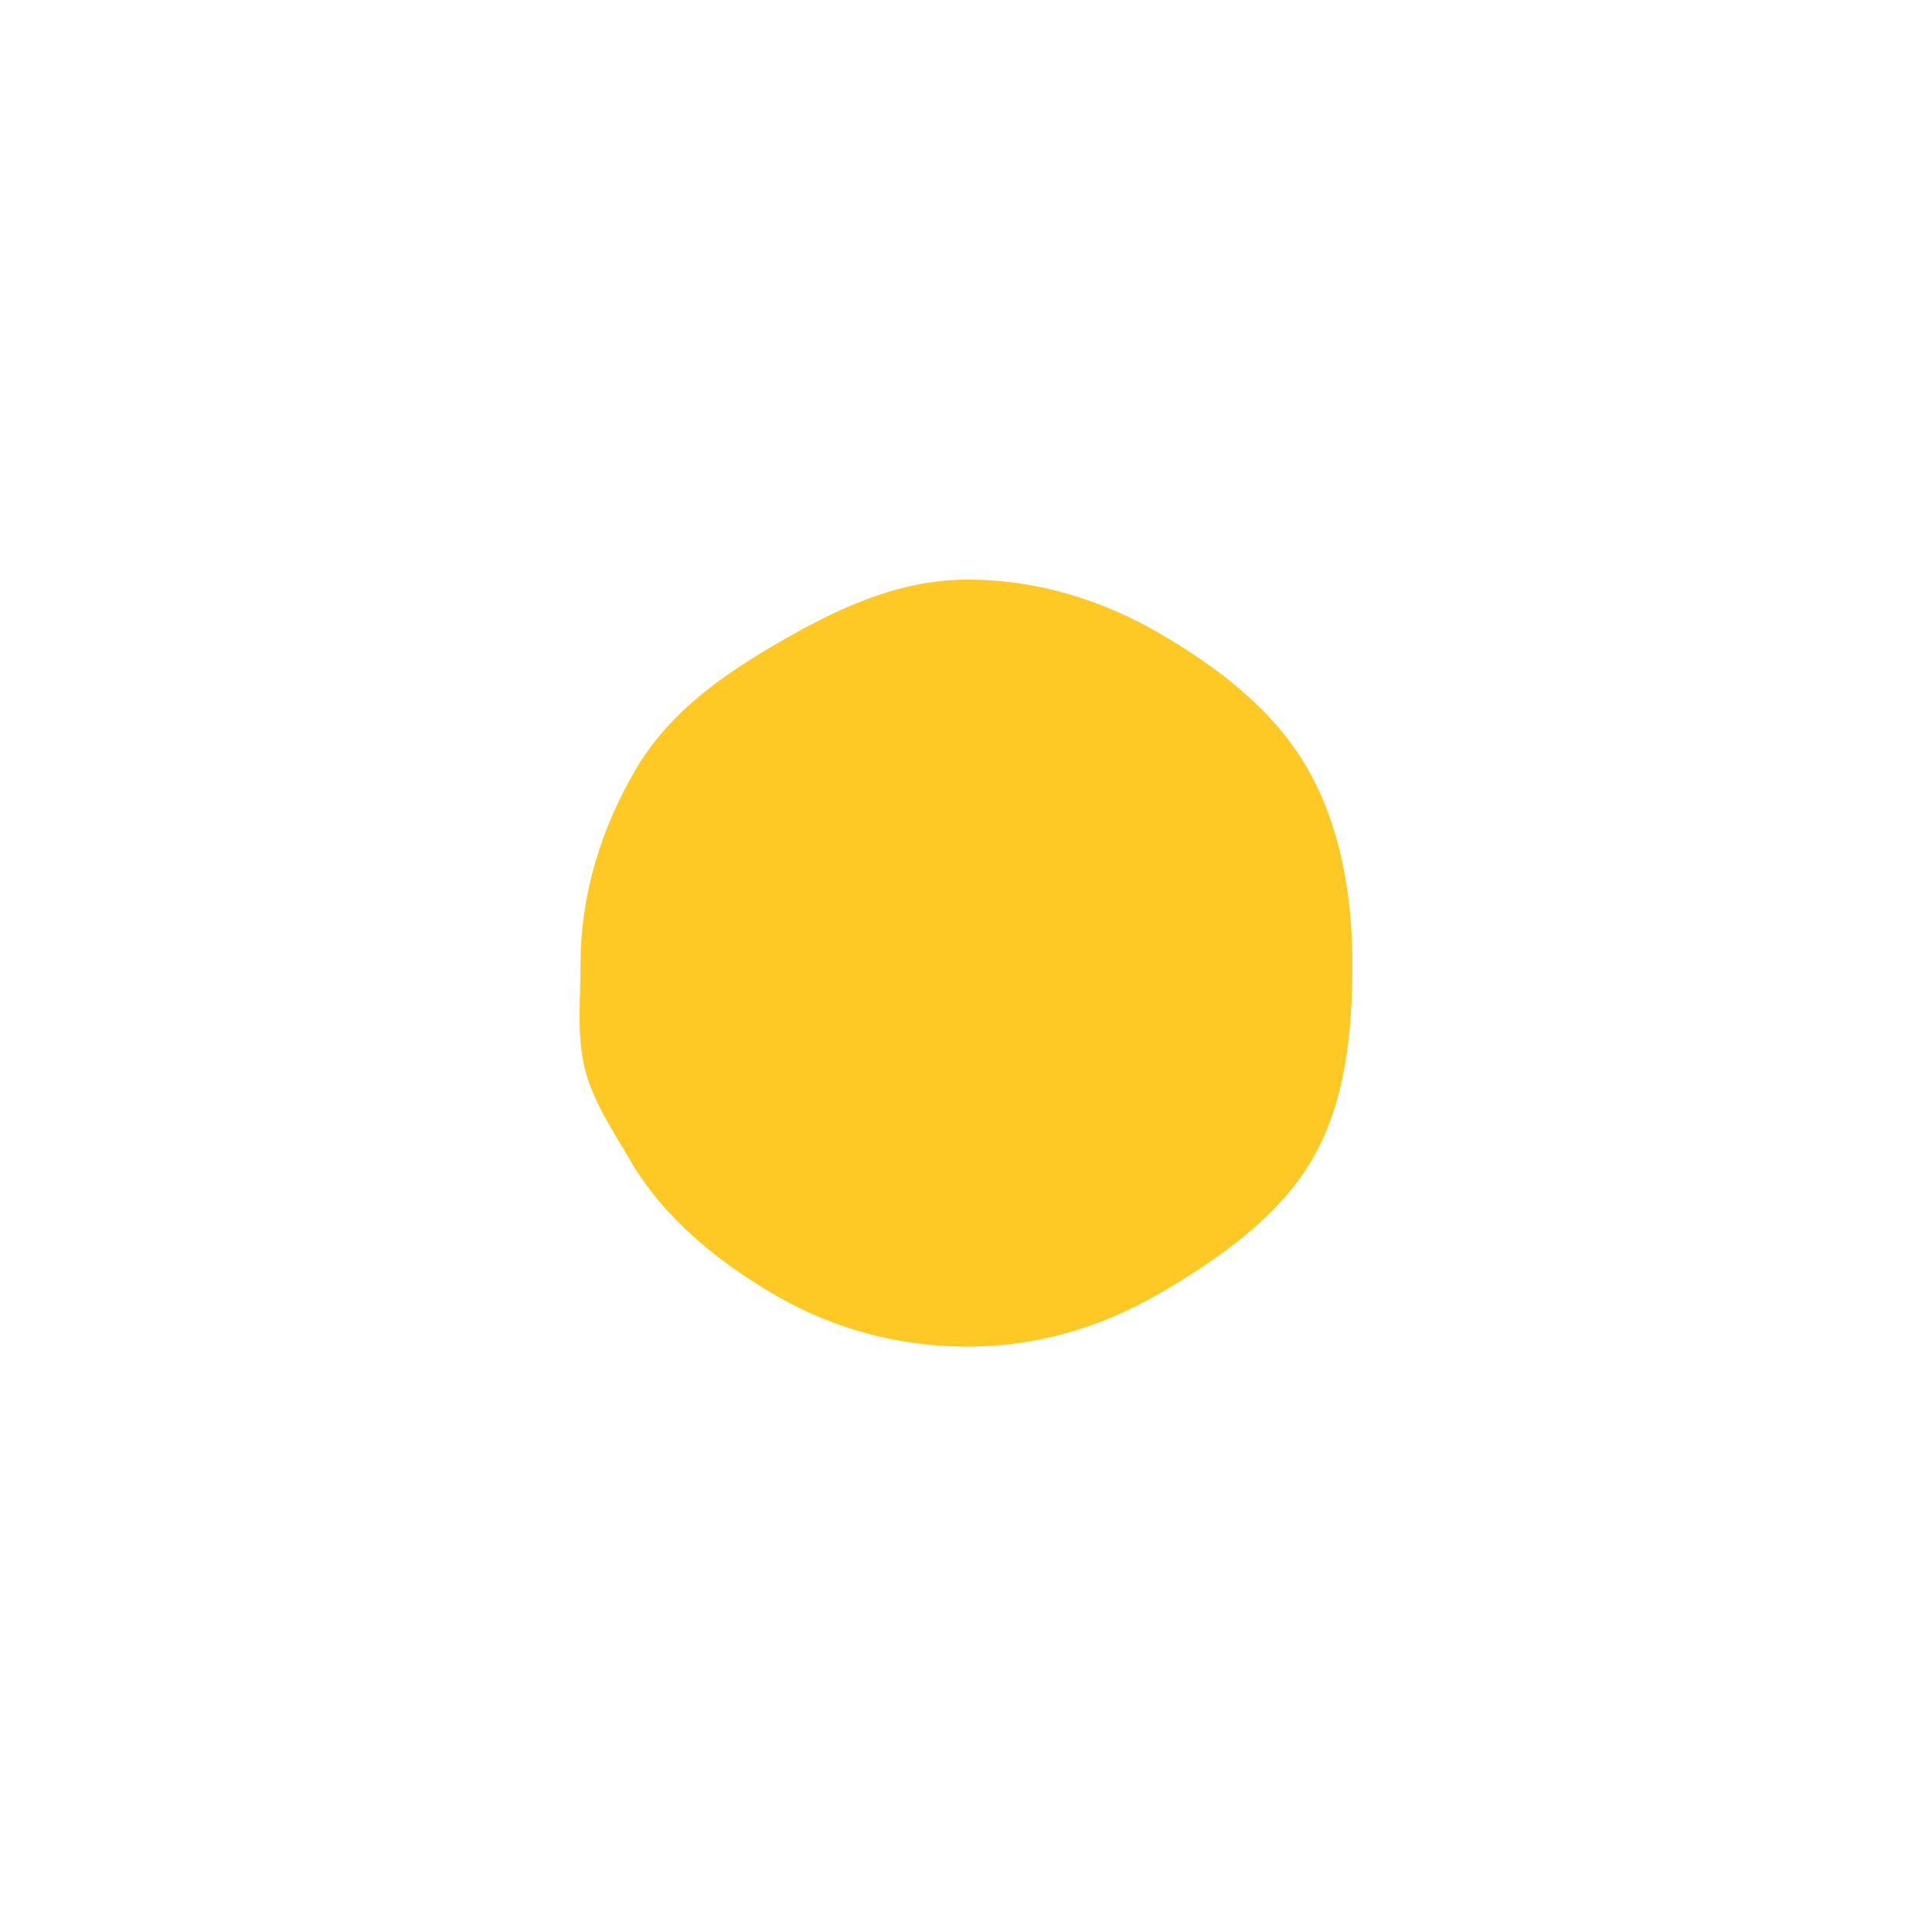 <?xml version="1.0" encoding="UTF-8"?>
<svg width="160px" height="160px" viewBox="0 0 160 160" version="1.1" xmlns="http://www.w3.org/2000/svg" xmlns:xlink="http://www.w3.org/1999/xlink">
    <!-- Generator: Sketch 53.1 (72631) - https://sketchapp.com -->
    <title>03-Floating-circle</title>
    <desc>Created with Sketch.</desc>
    <g id="Desktop" stroke="none" stroke-width="1" fill="none" fill-rule="evenodd">
        <g id="04.-Job-Description---Designers" transform="translate(-80, -8200)">
            <g id="Patterns" transform="translate(80, 8040)">
                <g id="03-Floating-circle" transform="translate(0, 160)">
                    <g id="Pattern-Floating-/-Circle">
                        <rect id="base" fill-opacity="0.005" fill="#D8D8D8" fill-rule="nonzero" x="0" y="0" width="160" height="160"></rect>
                        <path d="M64.531,53.189 C59.695,55.987 55.342,59.059 52.544,63.895 C49.833,68.582 48.077,74.018 48.077,79.823 C48.077,82.611 47.767,85.679 48.388,88.312 C49.06,91.162 50.717,93.556 52.126,95.992 C54.924,100.828 59.436,104.5 64.271,107.298 C68.959,110.01 74.329,111.52 80.133,111.52 C85.938,111.52 91.237,109.888 95.924,107.176 C100.76,104.378 105.89,100.828 108.688,95.992 C111.4,91.305 112,85.627 112,79.823 C112,74.018 110.962,68.277 108.25,63.589 C105.452,58.754 100.794,55.21 95.958,52.412 C91.271,49.7 85.938,48 80.133,48 C74.329,48 69.218,50.478 64.531,53.189 Z" fill="#FEC924" fill-rule="nonzero"></path>
                    </g>
                </g>
            </g>
        </g>
    </g>
</svg>